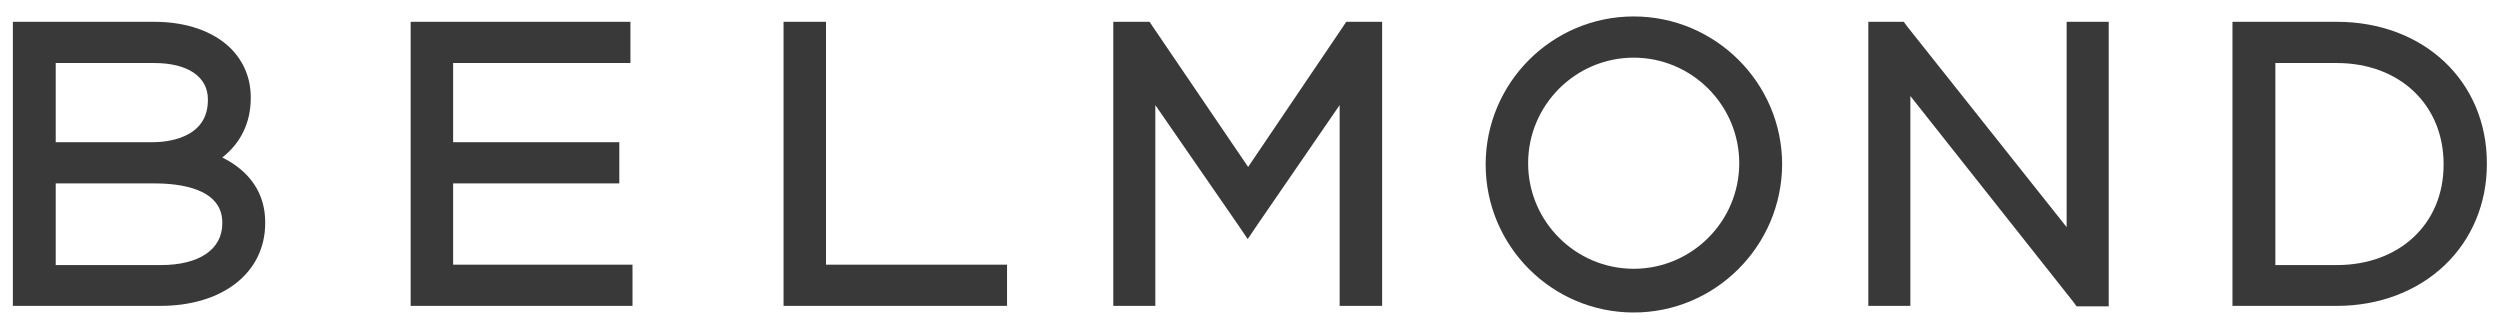 <?xml version="1.0" encoding="UTF-8"?> <svg xmlns="http://www.w3.org/2000/svg" width="76" height="10" viewBox="0 0 76 10" fill="none"><path d="M0.578 9.124V0.838H4.702C5.63 0.838 6.407 1.102 6.896 1.59C7.259 1.967 7.46 2.43 7.46 2.969V2.994C7.46 3.784 7.084 4.423 6.407 4.837C7.385 5.213 7.898 5.865 7.898 6.767V6.792C7.898 8.209 6.708 9.136 4.878 9.136M4.89 8.221C6.156 8.221 6.933 7.67 6.933 6.78V6.755C6.933 5.564 5.529 5.389 4.702 5.389H1.518V8.221H4.89V8.221ZM4.627 4.499C5.529 4.499 6.482 4.11 6.482 3.045V3.019C6.482 2.217 5.805 1.728 4.677 1.728H1.518V4.486H4.627V4.499Z" fill="#393939"></path><path d="M4.69 1.014C5.58 1.014 6.307 1.277 6.758 1.716C7.084 2.041 7.272 2.455 7.272 2.956V2.982C7.272 4.06 6.57 4.599 5.918 4.862C6.871 5.112 7.711 5.664 7.711 6.755V6.78C7.711 8.108 6.583 8.948 4.866 8.948H0.754V1.014H4.69ZM1.331 4.674H4.627C5.818 4.674 6.671 4.097 6.671 3.044V3.019C6.671 2.142 5.956 1.553 4.69 1.553H1.331V4.674ZM1.331 8.397H4.891C6.244 8.397 7.109 7.77 7.109 6.78V6.755C7.109 5.777 6.257 5.213 4.69 5.213H1.331V8.397ZM4.69 0.663H0.391V9.299H4.866C6.783 9.299 8.062 8.284 8.062 6.78V6.755C8.062 5.89 7.611 5.213 6.758 4.787C7.322 4.348 7.623 3.721 7.623 2.982V2.956C7.623 2.38 7.41 1.866 7.009 1.465C6.483 0.951 5.668 0.663 4.69 0.663ZM1.694 1.916H4.69C5.705 1.916 6.32 2.33 6.32 3.019V3.044C6.32 4.235 5.029 4.323 4.64 4.323H1.694V1.916ZM1.694 5.576H4.703C5.467 5.576 6.758 5.727 6.758 6.767V6.792C6.758 7.582 6.056 8.058 4.891 8.058H1.694V5.576Z" fill="#393939"></path><path d="M12.664 9.124V0.838H18.994V1.741H13.604V4.499H18.656V5.401H13.604V8.221H19.057V9.124" fill="#393939"></path><path d="M18.814 1.014V1.553H13.425V4.674H18.476V5.213H13.425V8.397H18.877V8.936H12.835V1.001M19.165 0.663H12.484V9.299H19.228V8.046H13.775V5.576H18.827V4.323H13.775V1.916H19.165V1.014V0.663Z" fill="#393939"></path><path d="M23.992 9.124V0.838H24.932V8.221H30.423V9.124" fill="#393939"></path><path d="M24.76 1.014V8.397H30.263V8.936H24.171V1.001M25.111 0.663H23.82V9.299H30.614V8.046H25.111V1.014V0.663V0.663Z" fill="#393939"></path><path d="M40.918 9.124V2.631L37.934 6.955L34.951 2.631V9.124H34.023V0.838H34.851L37.947 5.389L41.03 0.838H41.858V9.124" fill="#393939"></path><path d="M41.666 1.014V8.948H41.089V2.054L37.93 6.642L34.759 2.054V8.948H34.195V1.014H34.746L37.93 5.702L41.114 1.014M42.029 0.663H40.926L40.826 0.813L37.943 5.075L35.047 0.813L34.947 0.663H33.844V9.299H35.122V3.195L37.642 6.842L37.93 7.268L38.218 6.842L40.725 3.195V9.299H42.017V1.014V0.663H42.029Z" fill="#393939"></path><path d="M63.219 9.124L57.904 2.405V9.124H56.977V0.838H57.791L63.006 7.407V0.838H63.921V9.124" fill="#393939"></path><path d="M63.741 1.014V8.948H63.303L57.724 1.904V8.948H57.16V1.014H57.712L63.19 7.908V1.014M64.105 0.663H62.826V6.905L57.975 0.8L57.875 0.663H56.797V9.299H58.075V2.919L63.027 9.174L63.127 9.312H64.105V1.026V0.663V0.663Z" fill="#393939"></path><path d="M68.039 9.124V0.838H71.022C73.567 0.838 75.409 2.568 75.409 4.962V4.987C75.409 7.394 73.554 9.136 71.022 9.136M71.035 8.221C73.053 8.221 74.457 6.893 74.457 5V4.975C74.457 3.095 73.015 1.728 71.035 1.728H68.992V8.221H71.035V8.221Z" fill="#393939"></path><path d="M71.038 1.014C73.533 1.014 75.25 2.718 75.25 4.95V4.975C75.25 7.206 73.533 8.936 71.038 8.936H68.231V1.001H71.038M68.82 8.397H71.038C73.245 8.397 74.636 6.892 74.636 5V4.975C74.636 3.094 73.245 1.553 71.038 1.553H68.82V8.397ZM71.038 0.663H67.867V9.299H71.038C72.317 9.299 73.483 8.86 74.323 8.058C75.15 7.268 75.601 6.178 75.601 4.987V4.962C75.601 2.468 73.683 0.663 71.038 0.663ZM69.171 1.916H71.038C72.944 1.916 74.285 3.182 74.285 4.987V5.012C74.285 6.805 72.944 8.058 71.038 8.058H69.171V1.916Z" fill="#393939"></path><path d="M53.993 5C53.993 7.394 52.062 9.325 49.668 9.325C47.287 9.325 45.344 7.394 45.344 5C45.344 2.606 47.274 0.676 49.668 0.676C52.05 0.676 53.993 2.619 53.993 5ZM49.668 1.578C47.801 1.578 46.284 3.095 46.284 4.963C46.284 6.83 47.801 8.347 49.668 8.347C51.536 8.347 53.053 6.83 53.053 4.963C53.053 3.095 51.536 1.578 49.668 1.578Z" fill="#393939"></path><path d="M49.664 9.5C47.182 9.5 45.164 7.482 45.164 5C45.164 2.518 47.182 0.5 49.664 0.5C52.146 0.5 54.177 2.518 54.177 5C54.164 7.482 52.146 9.5 49.664 9.5ZM49.664 0.851C47.383 0.851 45.515 2.719 45.515 5C45.515 7.281 47.383 9.149 49.664 9.149C51.958 9.149 53.813 7.294 53.813 5C53.813 2.719 51.958 0.851 49.664 0.851ZM49.664 8.535C47.696 8.535 46.104 6.93 46.104 4.975C46.104 3.007 47.709 1.415 49.664 1.415C51.632 1.415 53.236 3.019 53.236 4.975C53.224 6.93 51.632 8.535 49.664 8.535ZM49.664 1.753C47.897 1.753 46.455 3.195 46.455 4.962C46.455 6.73 47.897 8.171 49.664 8.171C51.431 8.171 52.873 6.73 52.873 4.962C52.873 3.195 51.431 1.753 49.664 1.753Z" fill="#393939"></path></svg> 